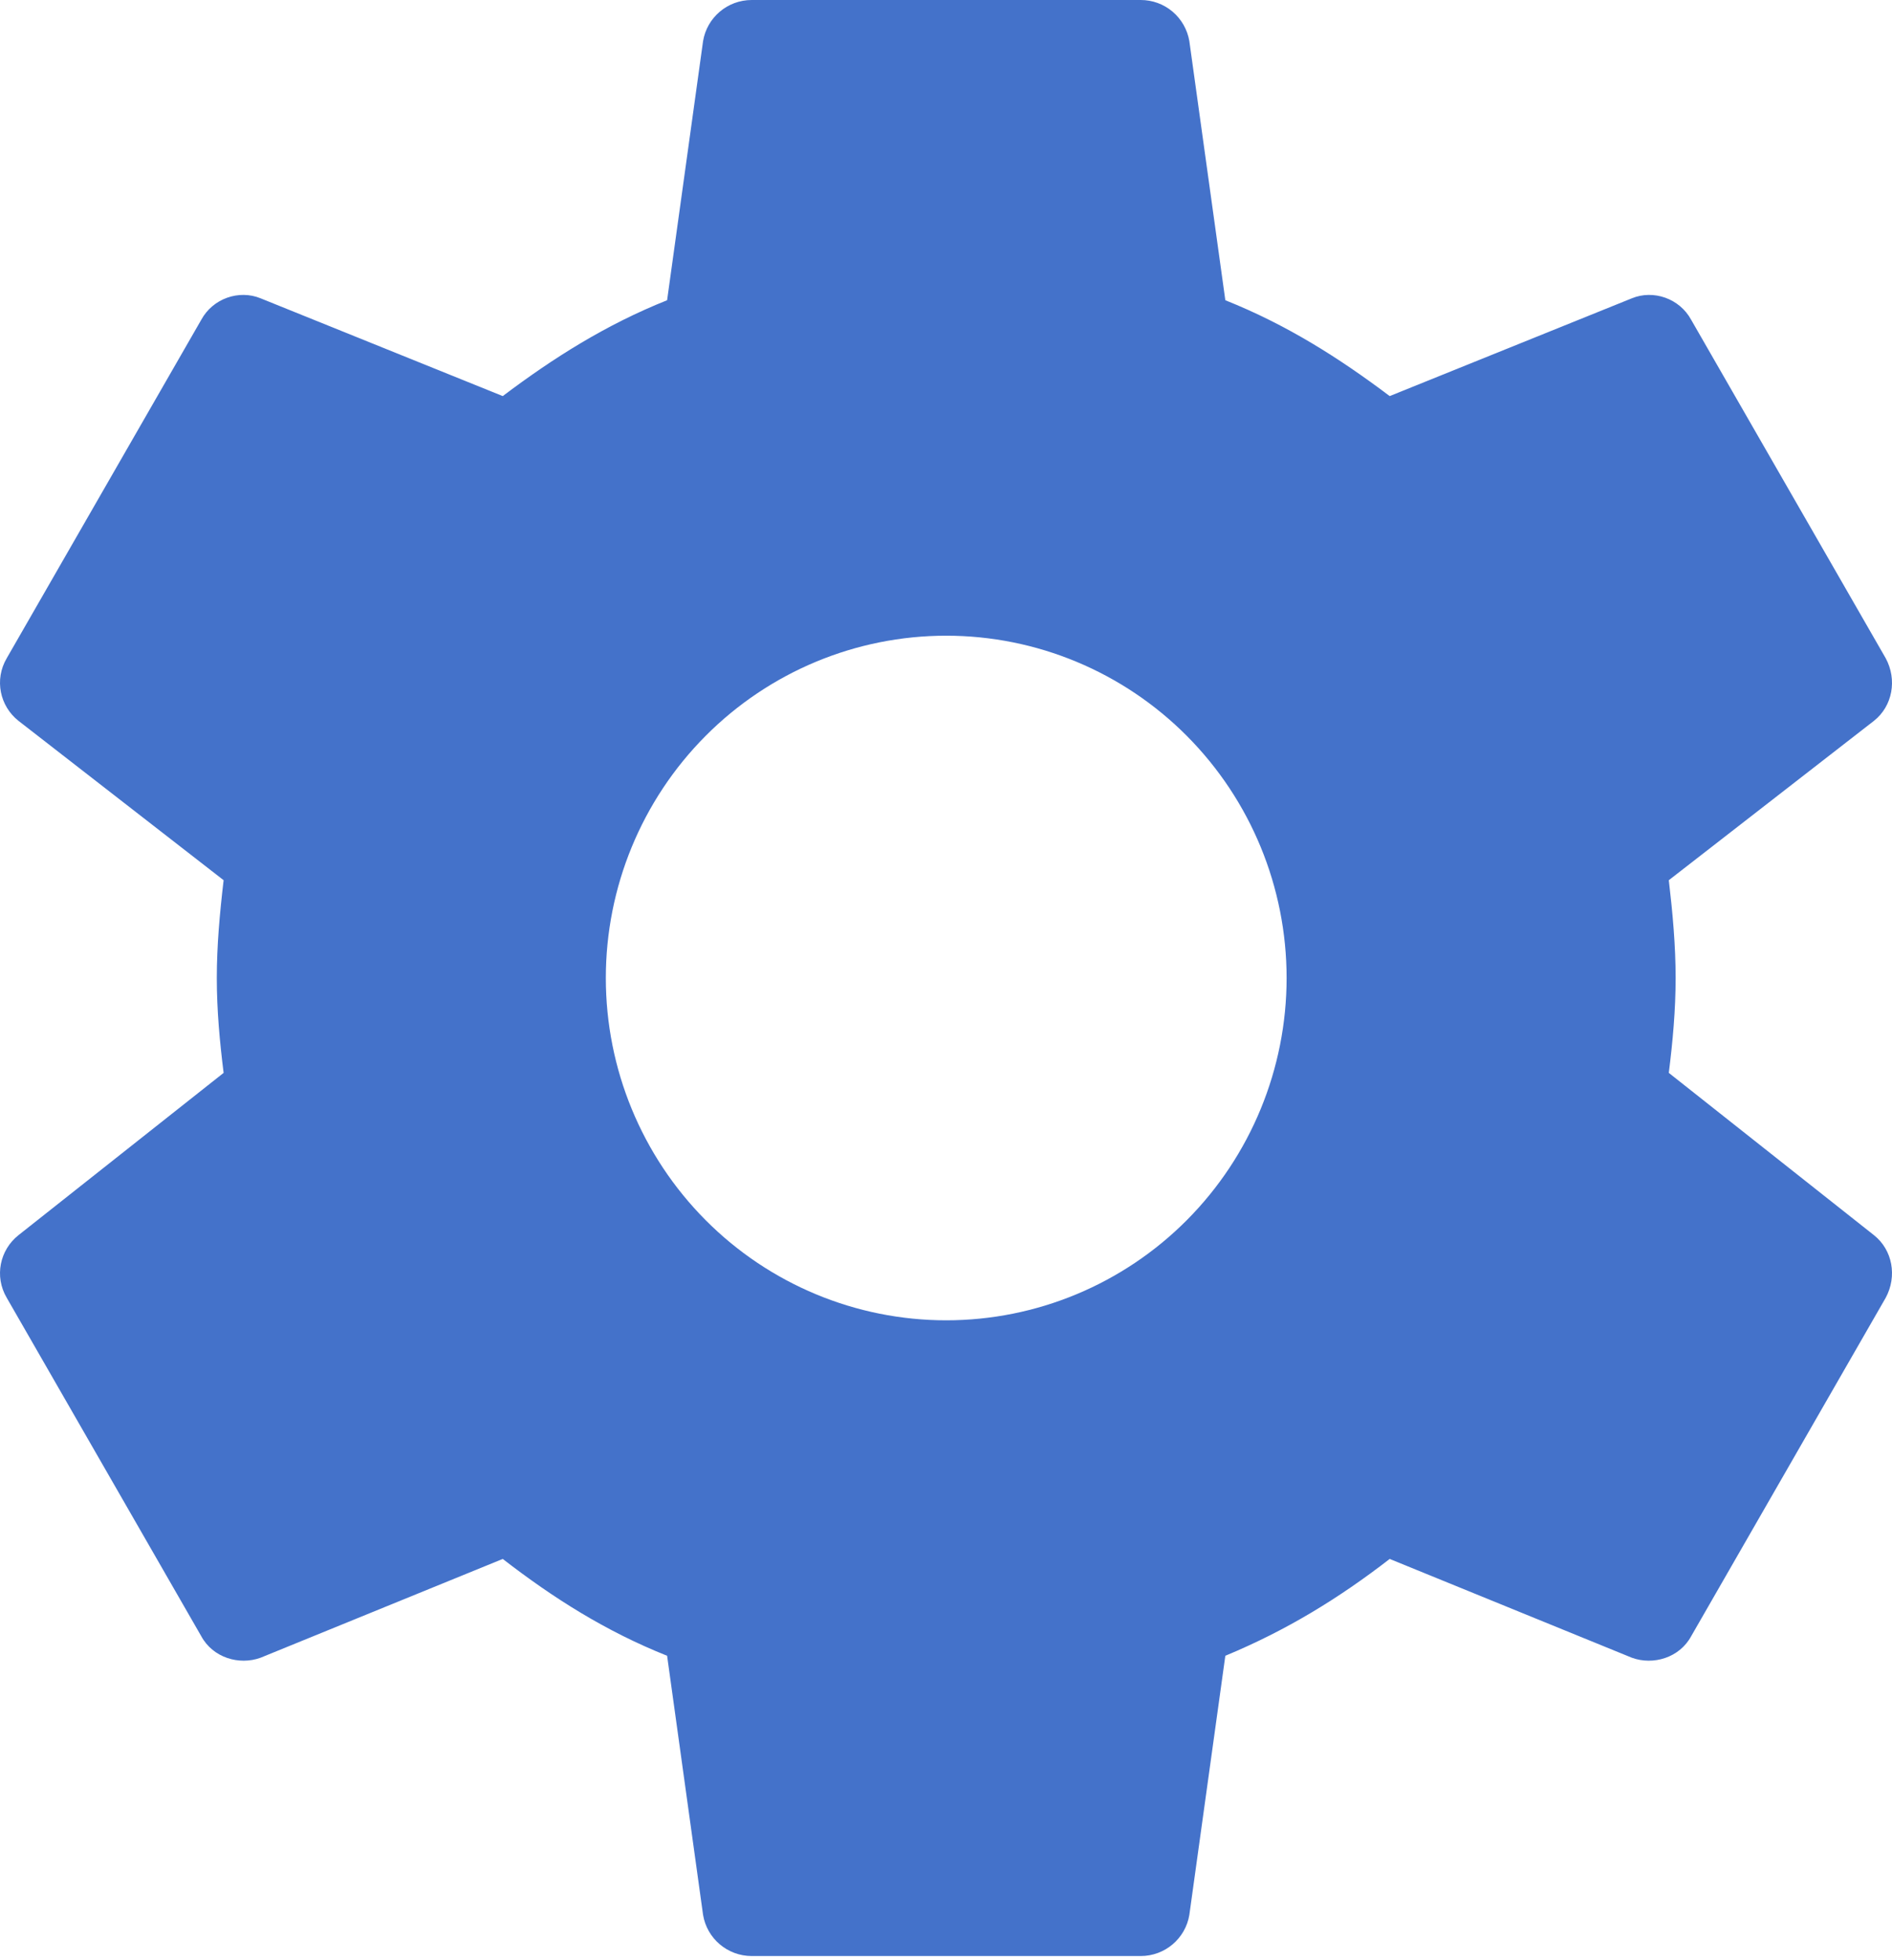 <svg width="83" height="86" viewBox="0 0 83 86" fill="none" xmlns="http://www.w3.org/2000/svg">
<path d="M41.509 57.924C37.549 57.924 33.751 56.342 30.951 53.526C28.15 50.709 26.577 46.89 26.577 42.907C26.577 38.924 28.15 35.104 30.951 32.288C33.751 29.472 37.549 27.889 41.509 27.889C45.47 27.889 49.268 29.472 52.068 32.288C54.869 35.104 56.442 38.924 56.442 42.907C56.442 46.89 54.869 50.709 52.068 53.526C49.268 56.342 45.47 57.924 41.509 57.924ZM73.209 47.069C73.38 45.696 73.508 44.323 73.508 42.907C73.508 41.491 73.38 40.075 73.209 38.616L82.211 31.622C83.022 30.979 83.235 29.82 82.723 28.876L74.19 14.03C73.678 13.087 72.526 12.7 71.588 13.087L60.964 17.377C58.746 15.704 56.442 14.245 53.754 13.172L52.175 1.802C52.089 1.297 51.827 0.839 51.437 0.509C51.046 0.179 50.552 -0.001 50.042 7.86683e-06H32.977C31.91 7.86683e-06 31.014 0.772 30.843 1.802L29.265 13.172C26.577 14.245 24.273 15.704 22.055 17.377L11.431 13.087C10.492 12.7 9.341 13.087 8.829 14.03L0.296 28.876C-0.259 29.82 -0.003 30.979 0.808 31.622L9.81 38.616C9.639 40.075 9.511 41.491 9.511 42.907C9.511 44.323 9.639 45.696 9.81 47.069L0.808 54.191C-0.003 54.835 -0.259 55.993 0.296 56.937L8.829 71.783C9.341 72.727 10.492 73.07 11.431 72.727L22.055 68.393C24.273 70.11 26.577 71.569 29.265 72.641L30.843 84.011C31.014 85.041 31.91 85.814 32.977 85.814H50.042C51.109 85.814 52.005 85.041 52.175 84.011L53.754 72.641C56.442 71.526 58.746 70.11 60.964 68.393L71.588 72.727C72.526 73.07 73.678 72.727 74.19 71.783L82.723 56.937C83.235 55.993 83.022 54.835 82.211 54.191L73.209 47.069Z" fill="#4472CA"/>
</svg>
